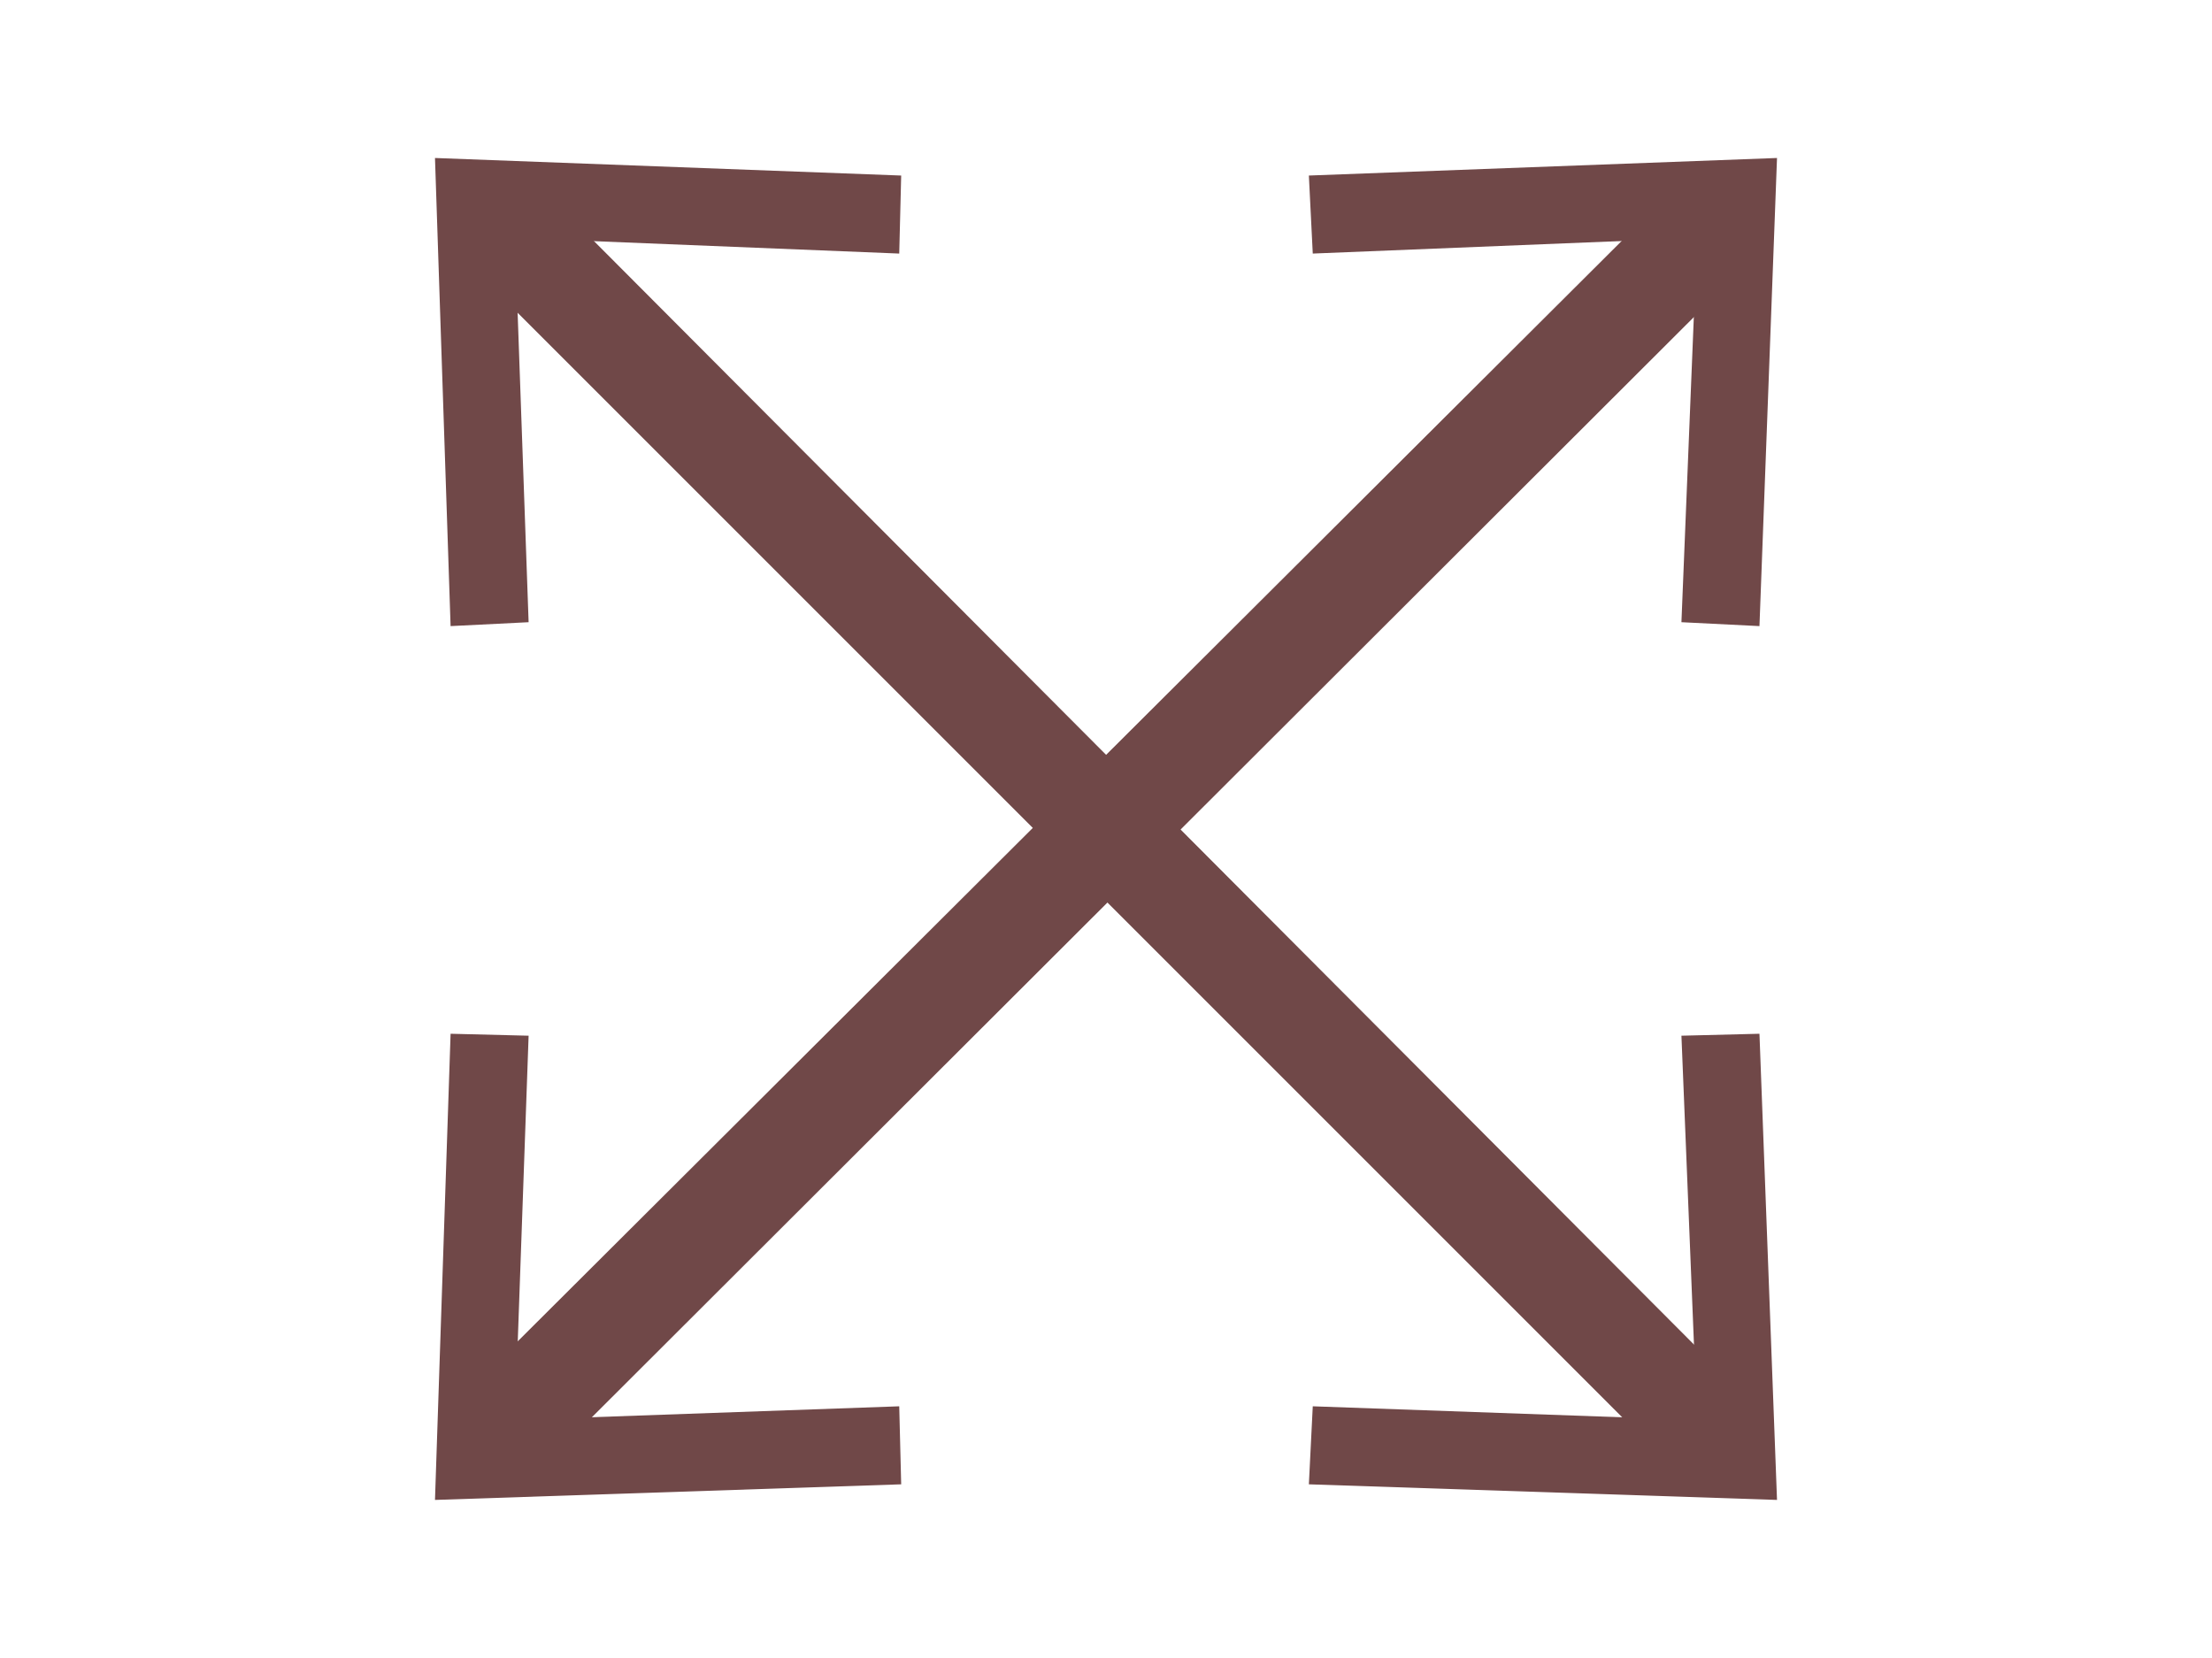 <?xml version="1.0" encoding="UTF-8"?>
<!-- Generator: Adobe Illustrator 23.0.2, SVG Export Plug-In . SVG Version: 6.00 Build 0)  -->
<svg xmlns="http://www.w3.org/2000/svg" xmlns:xlink="http://www.w3.org/1999/xlink" version="1.1" id="Ebene_1" x="0px" y="0px" viewBox="0 0 113.4 85" style="enable-background:new 0 0 113.4 85;" xml:space="preserve">
<style type="text/css">
	.st0{fill:#704848;}
	.st1{fill:#646464;}
</style>
<g>
	<g>
		<g>
			<path class="st0" d="M88.1,76.5c-0.7,0-1.4-0.3-1.9-0.8L23.5,13c-1-1-1-2.7,0-3.8s2.7-1,3.8,0L89.9,72c1,1,1,2.7,0,3.8     C89.4,76.3,88.7,76.5,88.1,76.5z"></path>
		</g>
		<g>
			<g>
				<polygon class="st0" points="23.1,32.1 27.1,31.9 26.4,12.2 46.1,13 46.2,9 22.3,8.1     "></polygon>
			</g>
		</g>
		<g>
			<g>
				<polygon class="st0" points="67.1,76.1 67.3,72.1 87,72.8 86.2,53.1 90.2,53 91.1,76.9     "></polygon>
			</g>
		</g>
	</g>
	<g>
		<g>
			<path class="st0" d="M25.3,76.5c-0.7,0-1.4-0.3-1.9-0.8c-1-1-1-2.7,0-3.8L86.2,9.3c1-1,2.7-1,3.8,0c1,1,1,2.7,0,3.8L27.2,75.8     C26.7,76.3,26,76.5,25.3,76.5z"></path>
		</g>
		<g>
			<g>
				<polygon class="st0" points="46.2,76.1 46.1,72.1 26.4,72.8 27.1,53.1 23.1,53 22.3,76.9     "></polygon>
			</g>
		</g>
		<g>
			<g>
				<polygon class="st0" points="90.2,32.1 86.2,31.9 87,12.2 67.3,13 67.1,9 91.1,8.1     "></polygon>
			</g>
		</g>
	</g>
</g>
</svg>
